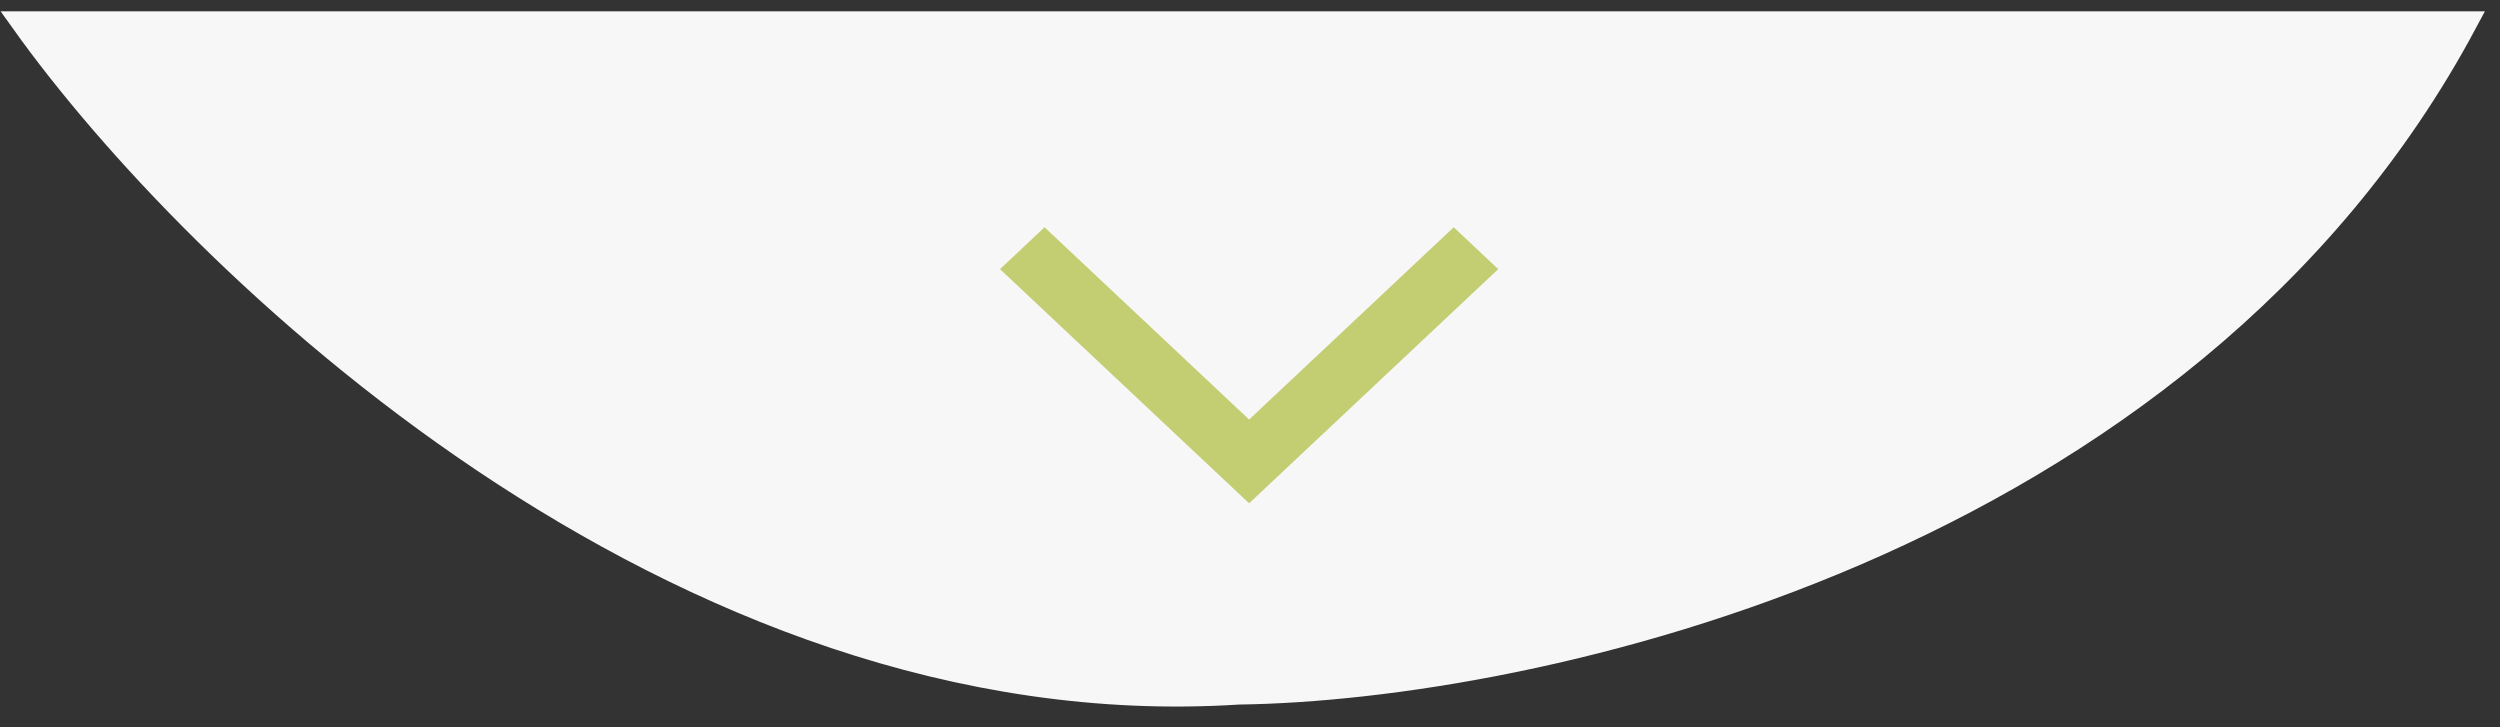 <svg xmlns="http://www.w3.org/2000/svg" width="110" height="32" viewBox="0 0 110 32" fill="none"><rect x="0" y="0" width="110" height="32" fill="#333333" stroke="none"/><g id="Group 1171275210"><path id="Vector 4" d="M108.5 1C96.1 24.2 67.333 30.333 54.5 30.5C29.7 32.1 8.5 11.5 1 1H108.5Z" fill="#F7F7F7" stroke="#F7F7F7"></path><path id="Vector" d="M45.96 10L44 11.842L54.961 22.145L65.922 11.842L63.963 10L54.961 18.461L45.96 10Z" fill="#C3CD72"></path></g></svg>